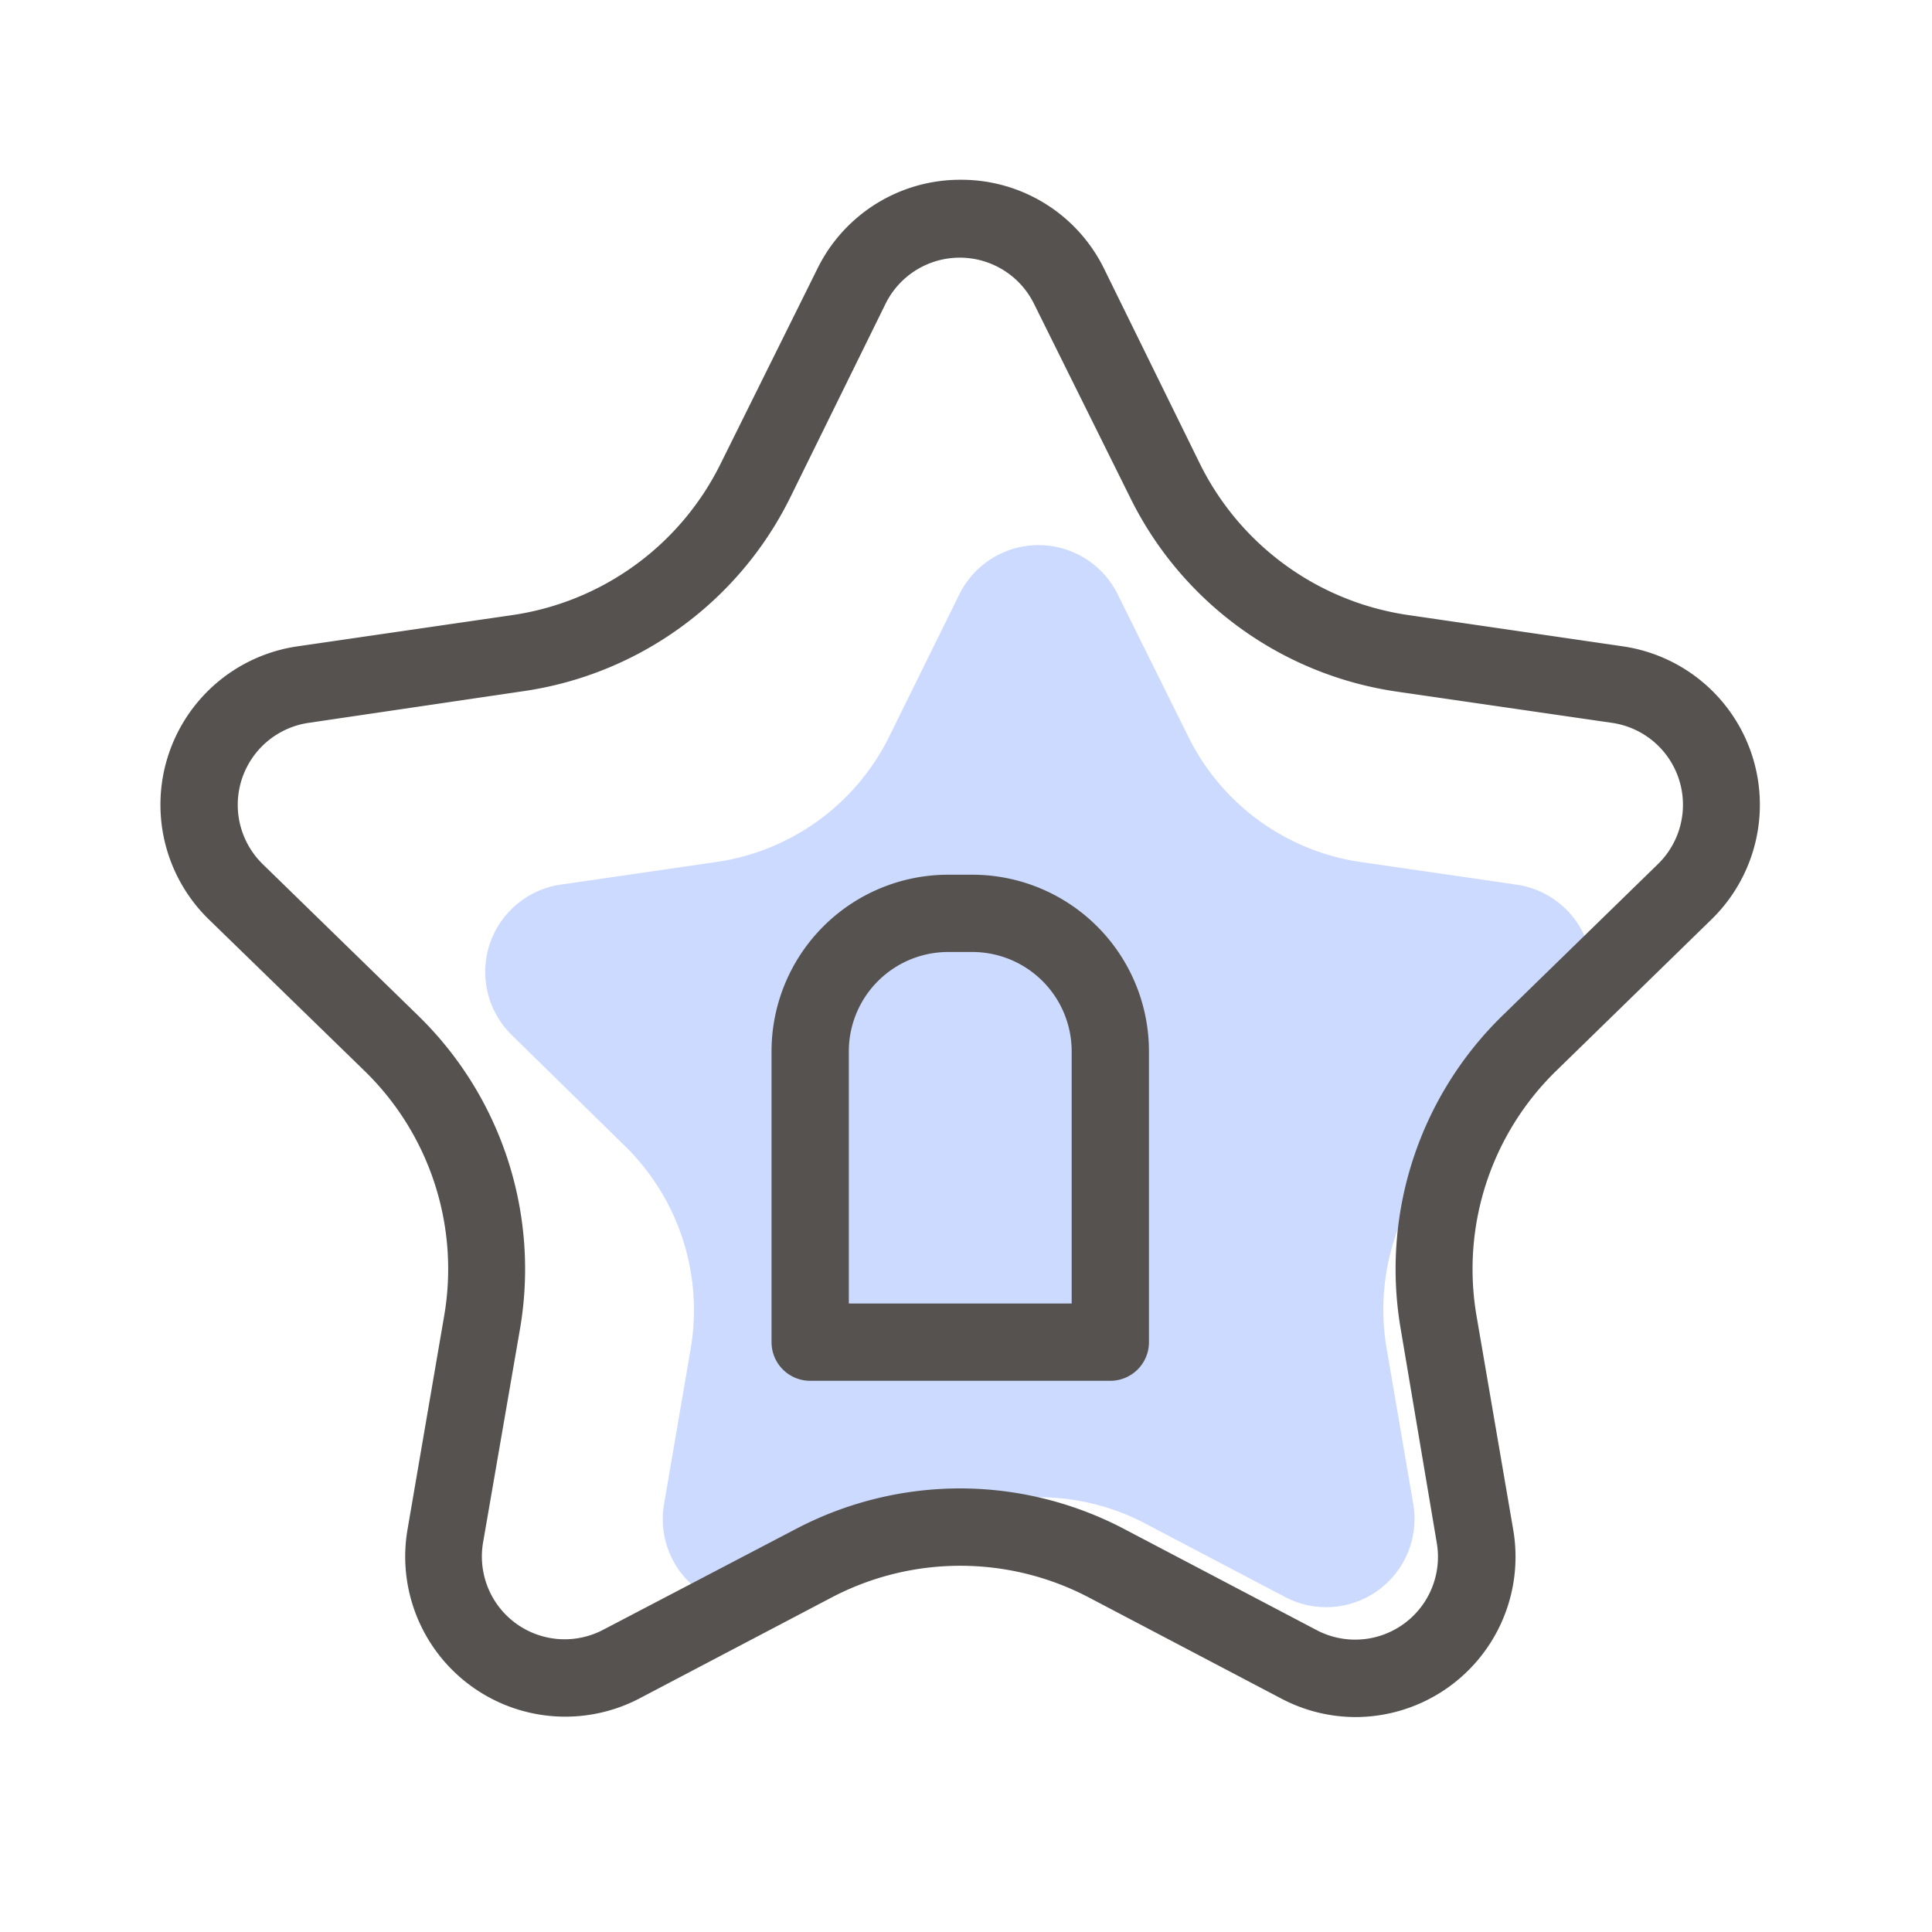 <?xml version="1.0" standalone="no"?><!DOCTYPE svg PUBLIC "-//W3C//DTD SVG 1.1//EN" "http://www.w3.org/Graphics/SVG/1.1/DTD/svg11.dtd"><svg class="icon" width="200px" height="200.00px" viewBox="0 0 1024 1024" version="1.1" xmlns="http://www.w3.org/2000/svg"><path d="M592.538 315.29L629.76 390.349a121.498 121.498 0 0 0 91.546 66.56L803.84 468.89a46.797 46.797 0 0 1 25.958 79.821l-59.904 58.419a121.498 121.498 0 0 0-34.97 107.52l14.131 82.483a46.797 46.797 0 0 1-67.942 49.306l-74.035-38.912a121.6 121.6 0 0 0-113.203 0L419.84 846.592a46.797 46.797 0 0 1-67.891-49.306l14.131-82.483a121.651 121.651 0 0 0-34.97-107.52L271.36 548.71a46.797 46.797 0 0 1 25.6-79.821l82.842-12.032a121.549 121.549 0 0 0 91.546-66.56l37.018-75.059a46.797 46.797 0 0 1 84.173 0.051z" fill="#CCDAFF" /><path d="M718.592 910.08a84.634 84.634 0 0 1-39.526-9.83l-101.837-53.504a146.688 146.688 0 0 0-136.55 0l-101.837 53.504a84.838 84.838 0 0 1-122.88-89.395l19.456-113.408a146.483 146.483 0 0 0-42.189-129.843L110.643 487.27a84.838 84.838 0 0 1 47.002-144.691L271.36 326.042A146.739 146.739 0 0 0 381.952 245.76l51.2-103.168a84.275 84.275 0 0 1 76.083-47.309 84.224 84.224 0 0 1 76.032 47.309l50.688 103.168a146.739 146.739 0 0 0 110.438 80.23L860.16 342.579a84.838 84.838 0 0 1 47.002 144.691l-82.381 80.333a146.739 146.739 0 0 0-42.189 129.843l19.456 113.408a84.941 84.941 0 0 1-83.558 99.226z m-209.613-121.19a187.443 187.443 0 0 1 87.04 21.606l101.837 53.504a43.878 43.878 0 0 0 63.693-46.08L742.4 704.358a187.597 187.597 0 0 1 53.965-166.093l82.381-80.282a43.878 43.878 0 0 0-24.32-74.854l-113.92-16.538a187.546 187.546 0 0 1-141.261-102.4l-51.2-103.168a43.878 43.878 0 0 0-78.694 0l-50.637 102.912a187.699 187.699 0 0 1-141.312 102.4l-113.869 16.794a43.93 43.93 0 0 0-24.32 74.854l82.381 80.282a187.494 187.494 0 0 1 54.016 166.093L256 817.766a43.878 43.878 0 0 0 63.642 46.08l101.99-53.35a187.494 187.494 0 0 1 87.347-21.606z" fill="#55524F" /><path d="M588.493 731.853H429.414a20.48 20.48 0 0 1-20.48-20.48v-154.214a93.645 93.645 0 0 1 93.542-93.542h12.954a93.645 93.645 0 0 1 93.542 93.542v154.214a20.48 20.48 0 0 1-20.48 20.48z m-138.598-40.96h118.118v-133.734a52.685 52.685 0 0 0-52.582-52.582h-12.954a52.685 52.685 0 0 0-52.582 52.582z" fill="#55524F" /></svg>